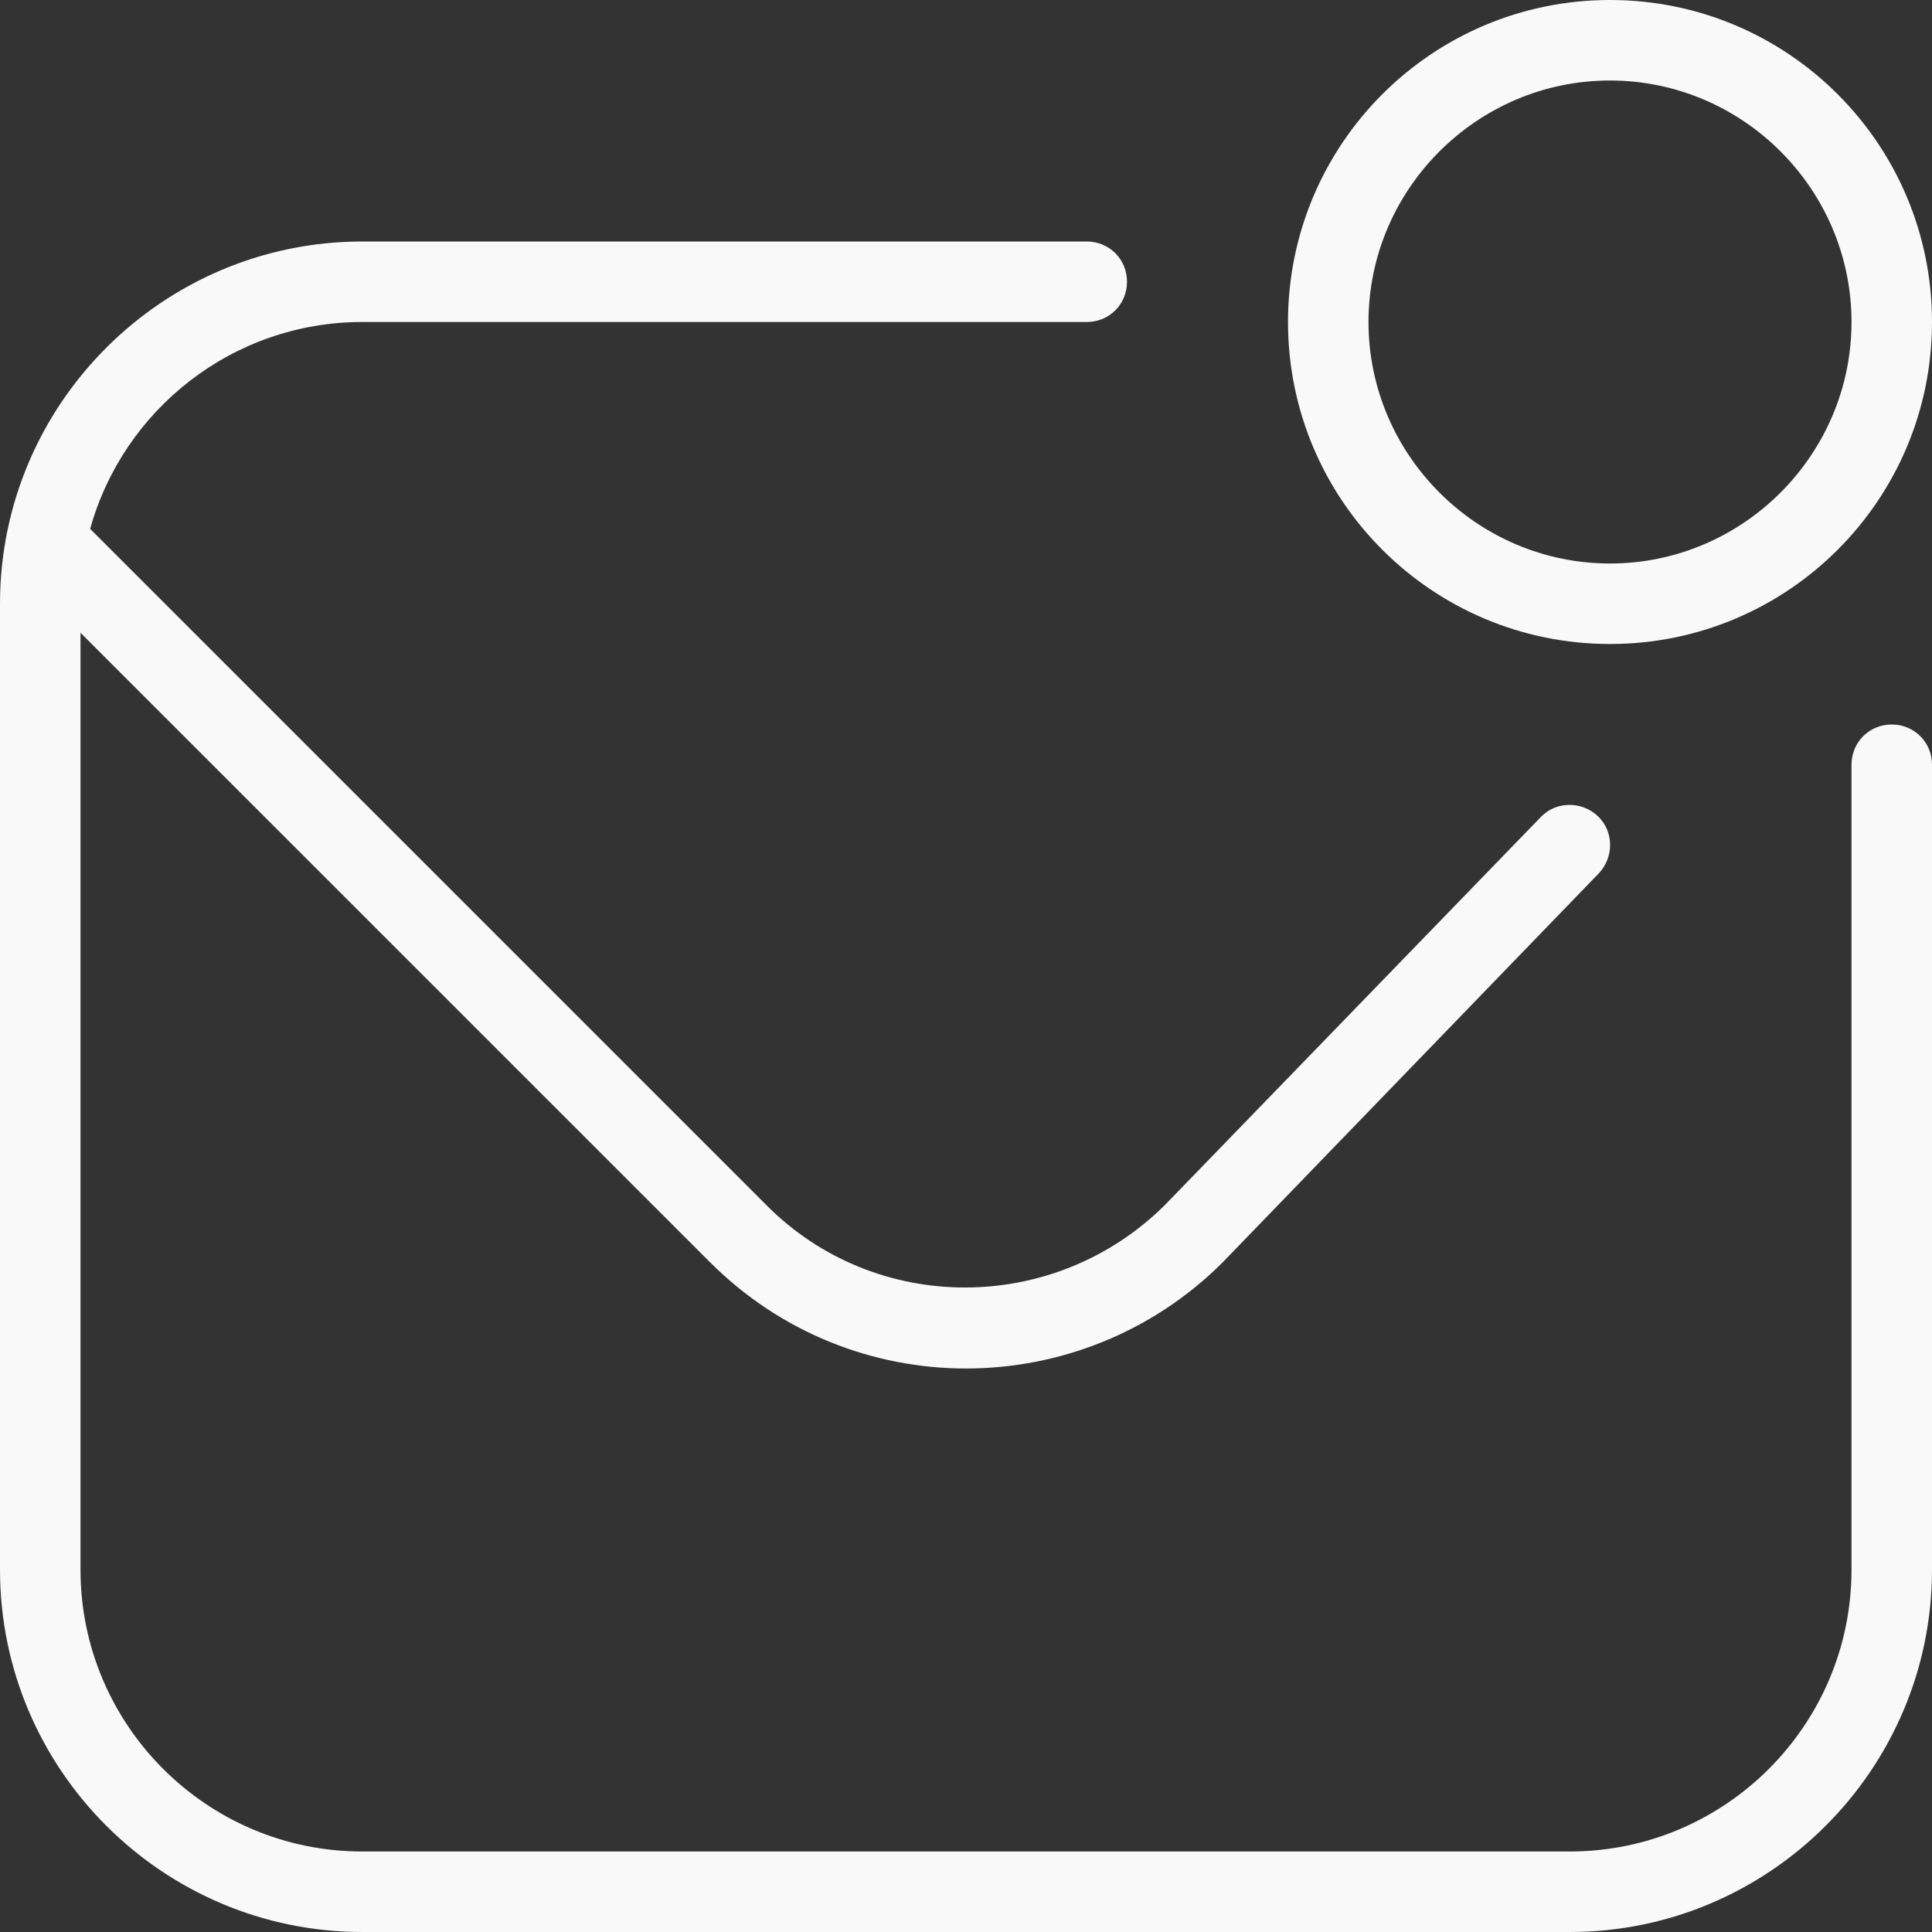 <svg width="45" height="45" viewBox="0 0 45 45" fill="none" xmlns="http://www.w3.org/2000/svg">
<rect x="0" y="0" width="45" height="45" fill="#333333" stroke="none"/>
<path d="M45 17.812V36.562C45 41.212 41.212 45 36.562 45H8.438C3.788 45 0 41.212 0 36.562V14.062C0 9.412 3.788 5.625 8.438 5.625H25.312C25.837 5.625 26.25 6.037 26.25 6.562C26.25 7.088 25.837 7.5 25.312 7.5H8.438C5.419 7.5 2.869 9.544 2.1 12.319L17.85 28.069C20.4 30.637 24.562 30.619 27.131 28.069L35.888 19.031C36.244 18.656 36.844 18.656 37.219 19.012C37.594 19.369 37.594 19.969 37.237 20.344L28.481 29.4C26.831 31.05 24.656 31.875 22.5 31.875C20.344 31.875 18.188 31.05 16.538 29.4L1.875 14.738V36.562C1.875 40.181 4.819 43.125 8.438 43.125H36.562C40.181 43.125 43.125 40.181 43.125 36.562V17.812C43.125 17.288 43.538 16.875 44.062 16.875C44.587 16.875 45 17.288 45 17.812ZM30 7.5C30 3.356 33.356 0 37.5 0C41.644 0 45 3.356 45 7.5C45 11.644 41.644 15 37.5 15C33.356 15 30 11.644 30 7.5ZM31.875 7.5C31.875 10.594 34.406 13.125 37.5 13.125C40.594 13.125 43.125 10.594 43.125 7.5C43.125 4.406 40.594 1.875 37.5 1.875C34.406 1.875 31.875 4.406 31.875 7.5Z" fill="#F9F9F9"/>
</svg>
